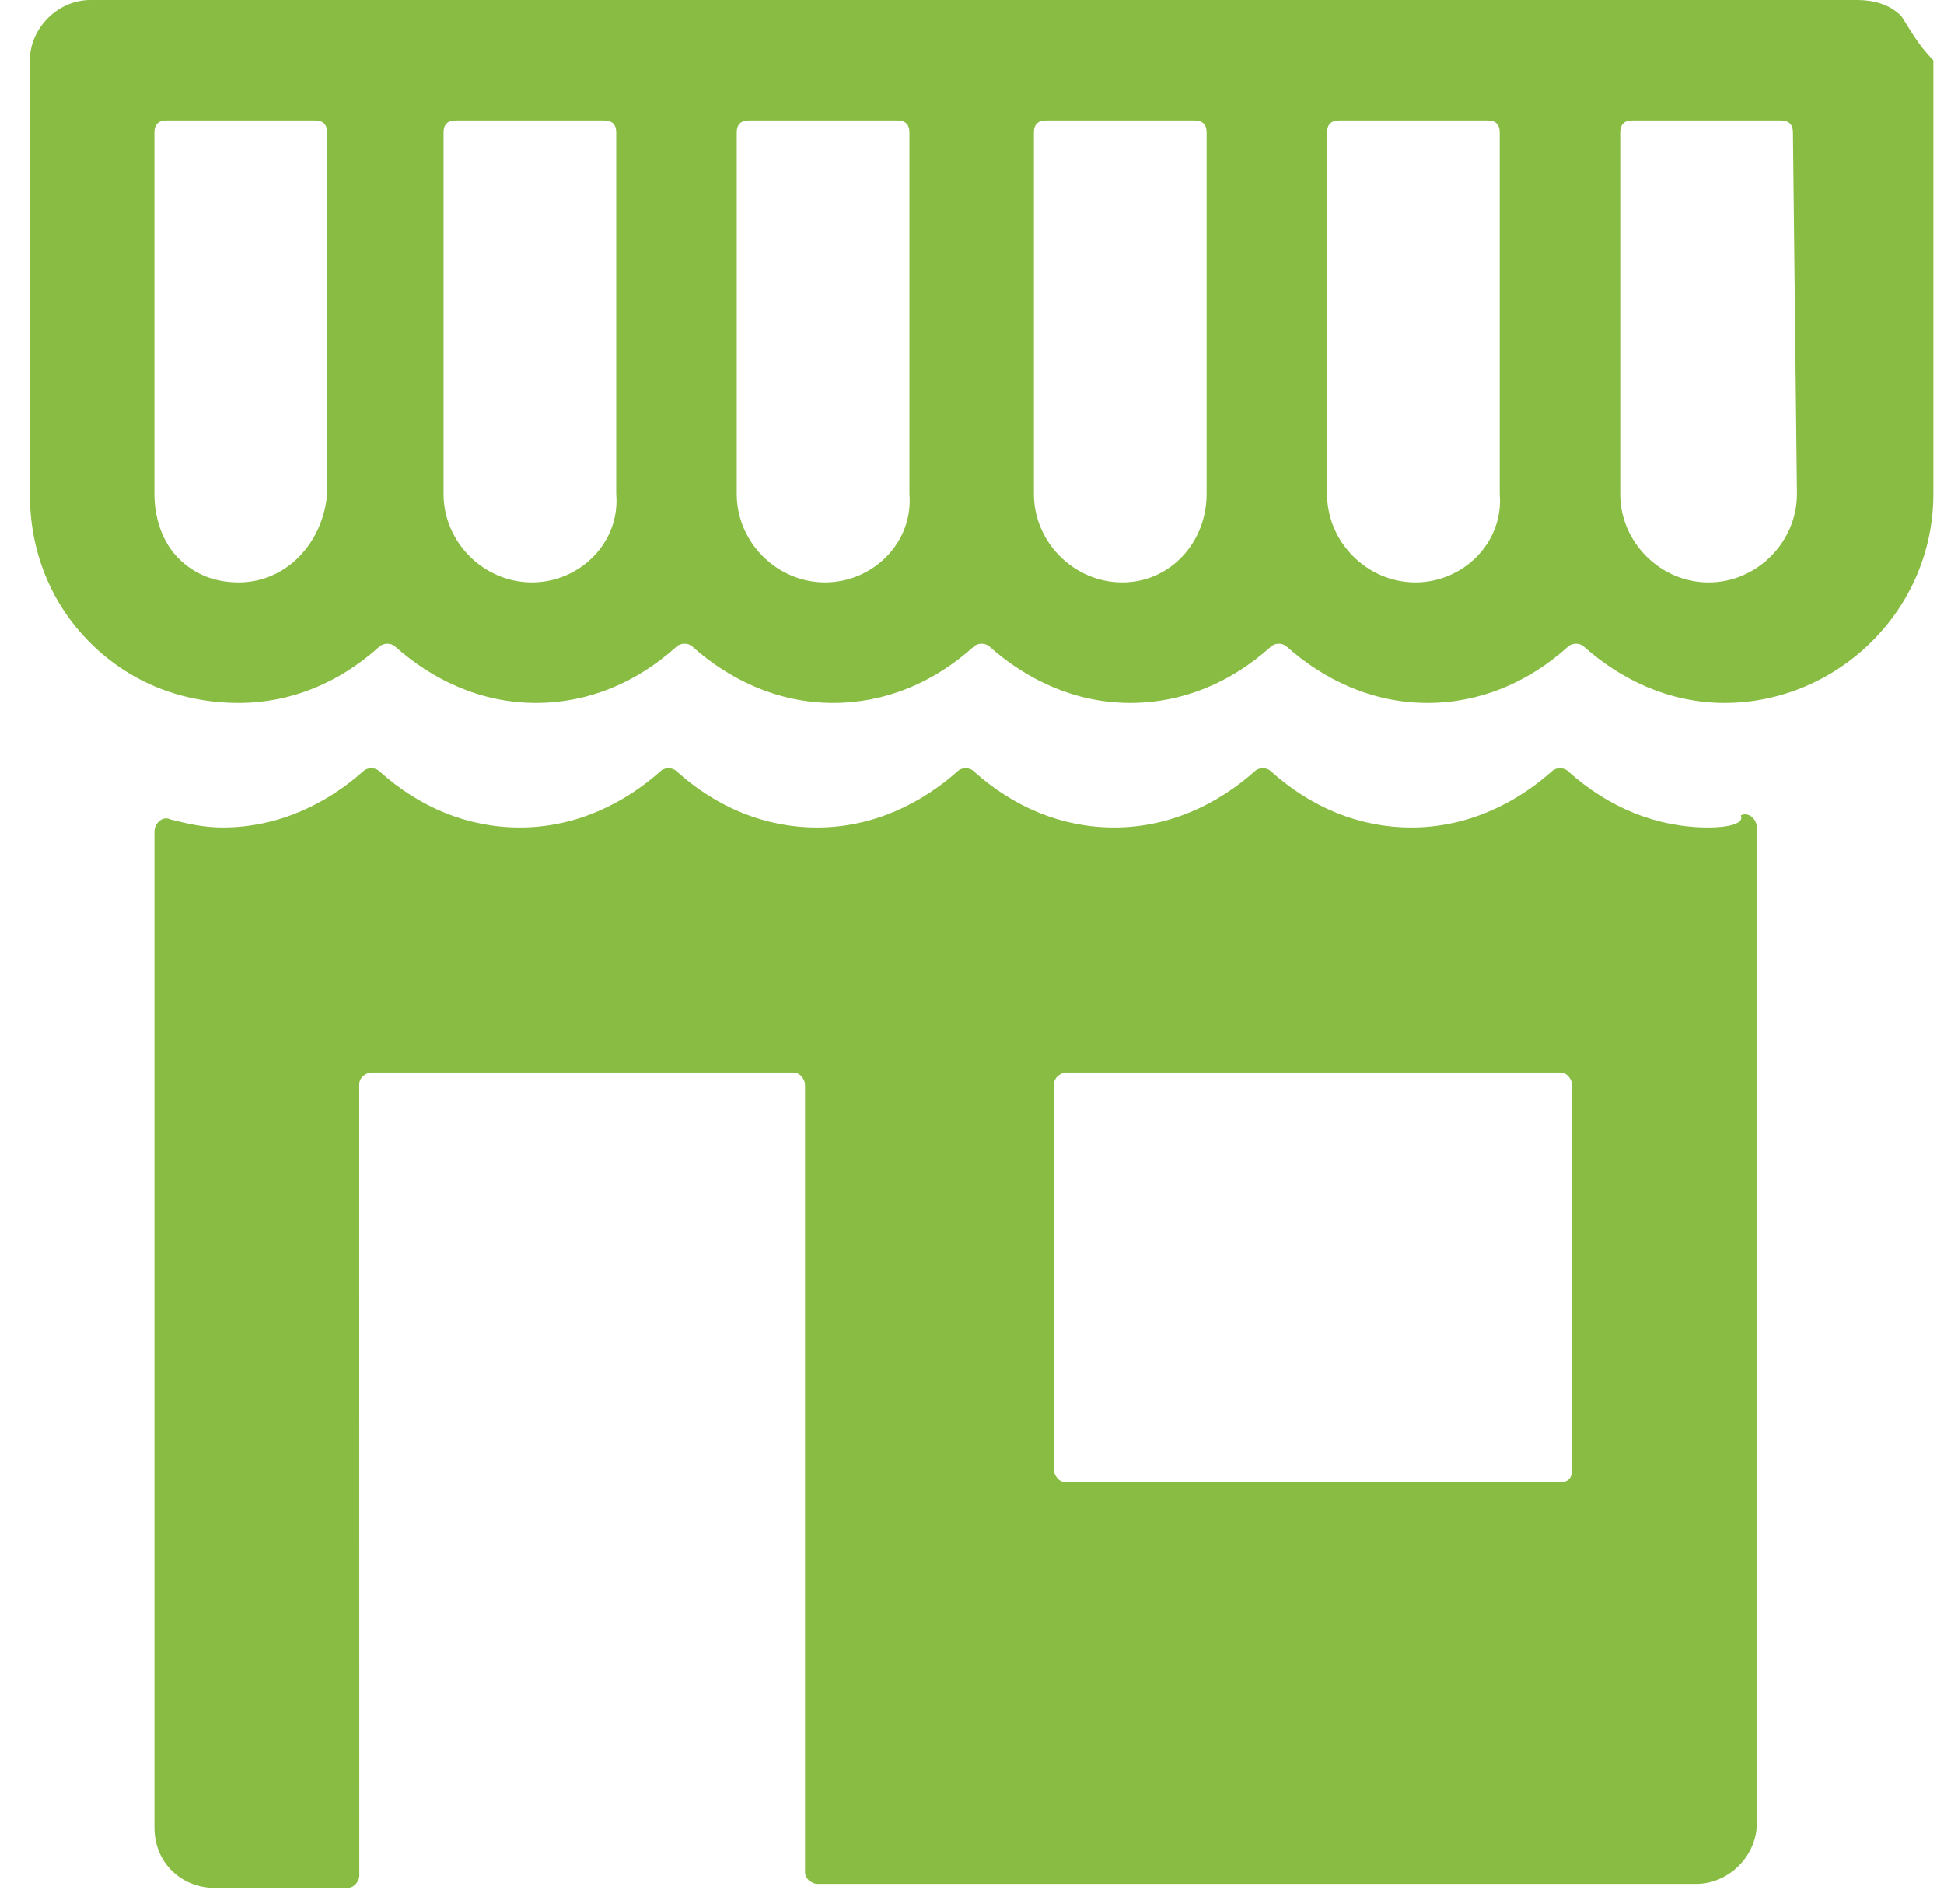<svg width="48" height="47" viewBox="0 0 48 47" fill="none" xmlns="http://www.w3.org/2000/svg">
<path d="M46.947 0.397C46.649 0.099 46.253 0 45.856 0H2.226C1.432 0 0.738 0.694 0.738 1.488V12.196C0.738 13.584 1.234 14.874 2.226 15.865C3.218 16.857 4.506 17.352 5.895 17.352C7.183 17.352 8.373 16.857 9.365 15.964C9.464 15.865 9.663 15.865 9.762 15.964C10.654 16.758 11.844 17.352 13.232 17.352C14.521 17.352 15.711 16.857 16.703 15.964C16.802 15.865 17 15.865 17.099 15.964C17.991 16.758 19.181 17.352 20.57 17.352C21.858 17.352 23.048 16.857 24.04 15.964C24.139 15.865 24.338 15.865 24.436 15.964C25.329 16.758 26.519 17.352 27.907 17.352C29.196 17.352 30.386 16.857 31.378 15.964C31.477 15.865 31.675 15.865 31.774 15.964C32.666 16.758 33.856 17.352 35.245 17.352C36.533 17.352 37.723 16.857 38.715 15.964C38.814 15.865 39.013 15.865 39.111 15.964C40.004 16.758 41.194 17.352 42.582 17.352C45.358 17.352 47.738 15.072 47.738 12.196V1.488C47.343 1.091 47.145 0.694 46.946 0.397L46.947 0.397ZM5.895 14.377C5.301 14.377 4.805 14.179 4.408 13.783C4.011 13.386 3.813 12.791 3.813 12.196V3.272C3.813 3.074 3.912 2.974 4.111 2.974H7.779C7.978 2.974 8.077 3.074 8.077 3.272V12.196C7.978 13.386 7.085 14.377 5.895 14.377H5.895ZM13.134 14.377C11.944 14.377 10.952 13.386 10.952 12.196V3.272C10.952 3.073 11.052 2.974 11.25 2.974H14.919C15.117 2.974 15.216 3.073 15.216 3.272V12.196C15.316 13.386 14.324 14.377 13.134 14.377H13.134ZM20.372 14.377C19.183 14.377 18.191 13.386 18.191 12.196V3.272C18.191 3.073 18.29 2.974 18.488 2.974H22.157C22.355 2.974 22.455 3.073 22.455 3.272V12.196C22.554 13.386 21.562 14.377 20.372 14.377H20.372ZM27.71 14.377C26.52 14.377 25.529 13.386 25.529 12.196V3.272C25.529 3.073 25.628 2.974 25.826 2.974H29.495C29.693 2.974 29.793 3.073 29.793 3.272V12.196C29.793 13.386 28.9 14.377 27.71 14.377H27.71ZM34.949 14.377C33.759 14.377 32.767 13.386 32.767 12.196V3.272C32.767 3.073 32.867 2.974 33.065 2.974H36.734C36.932 2.974 37.031 3.073 37.031 3.272V12.196C37.13 13.386 36.139 14.377 34.949 14.377H34.949ZM44.369 12.196C44.369 13.386 43.377 14.378 42.188 14.378C40.998 14.378 40.006 13.386 40.006 12.196V3.272C40.006 3.074 40.105 2.974 40.303 2.974H43.972C44.17 2.974 44.27 3.074 44.27 3.272L44.369 12.196Z" fill="#88BC43"/>
<path d="M42.187 20.427C40.898 20.427 39.708 19.931 38.717 19.039C38.617 18.939 38.419 18.939 38.32 19.039C37.428 19.832 36.238 20.427 34.85 20.427C33.561 20.427 32.371 19.931 31.379 19.039C31.28 18.939 31.082 18.939 30.983 19.039C30.09 19.832 28.9 20.427 27.512 20.427C26.223 20.427 25.033 19.931 24.042 19.039C23.942 18.939 23.744 18.939 23.645 19.039C22.753 19.832 21.563 20.427 20.175 20.427C18.886 20.427 17.696 19.931 16.704 19.039C16.605 18.939 16.407 18.939 16.308 19.039C15.415 19.832 14.225 20.427 12.837 20.427C11.548 20.427 10.358 19.931 9.367 19.039C9.267 18.939 9.069 18.939 8.97 19.039C8.078 19.832 6.888 20.427 5.5 20.427C5.004 20.427 4.607 20.327 4.211 20.229C4.013 20.129 3.814 20.328 3.814 20.526V45.117C3.814 46.01 4.509 46.605 5.302 46.605H8.574C8.773 46.605 8.872 46.407 8.872 46.307L8.87 26.772C8.87 26.574 9.068 26.475 9.167 26.475H19.58C19.778 26.475 19.877 26.673 19.877 26.772V46.208C19.877 46.406 20.076 46.505 20.175 46.505H41.891C42.684 46.505 43.378 45.811 43.378 45.018V20.427C43.378 20.228 43.18 20.03 42.982 20.129C43.08 20.327 42.684 20.427 42.188 20.427L42.187 20.427ZM38.518 36.59H26.321C26.123 36.59 26.024 36.391 26.024 36.292V26.773C26.024 26.575 26.222 26.475 26.321 26.475H38.518C38.717 26.475 38.816 26.674 38.816 26.773V36.292C38.816 36.49 38.717 36.59 38.518 36.59Z" fill="#88BC43"/>
</svg>
